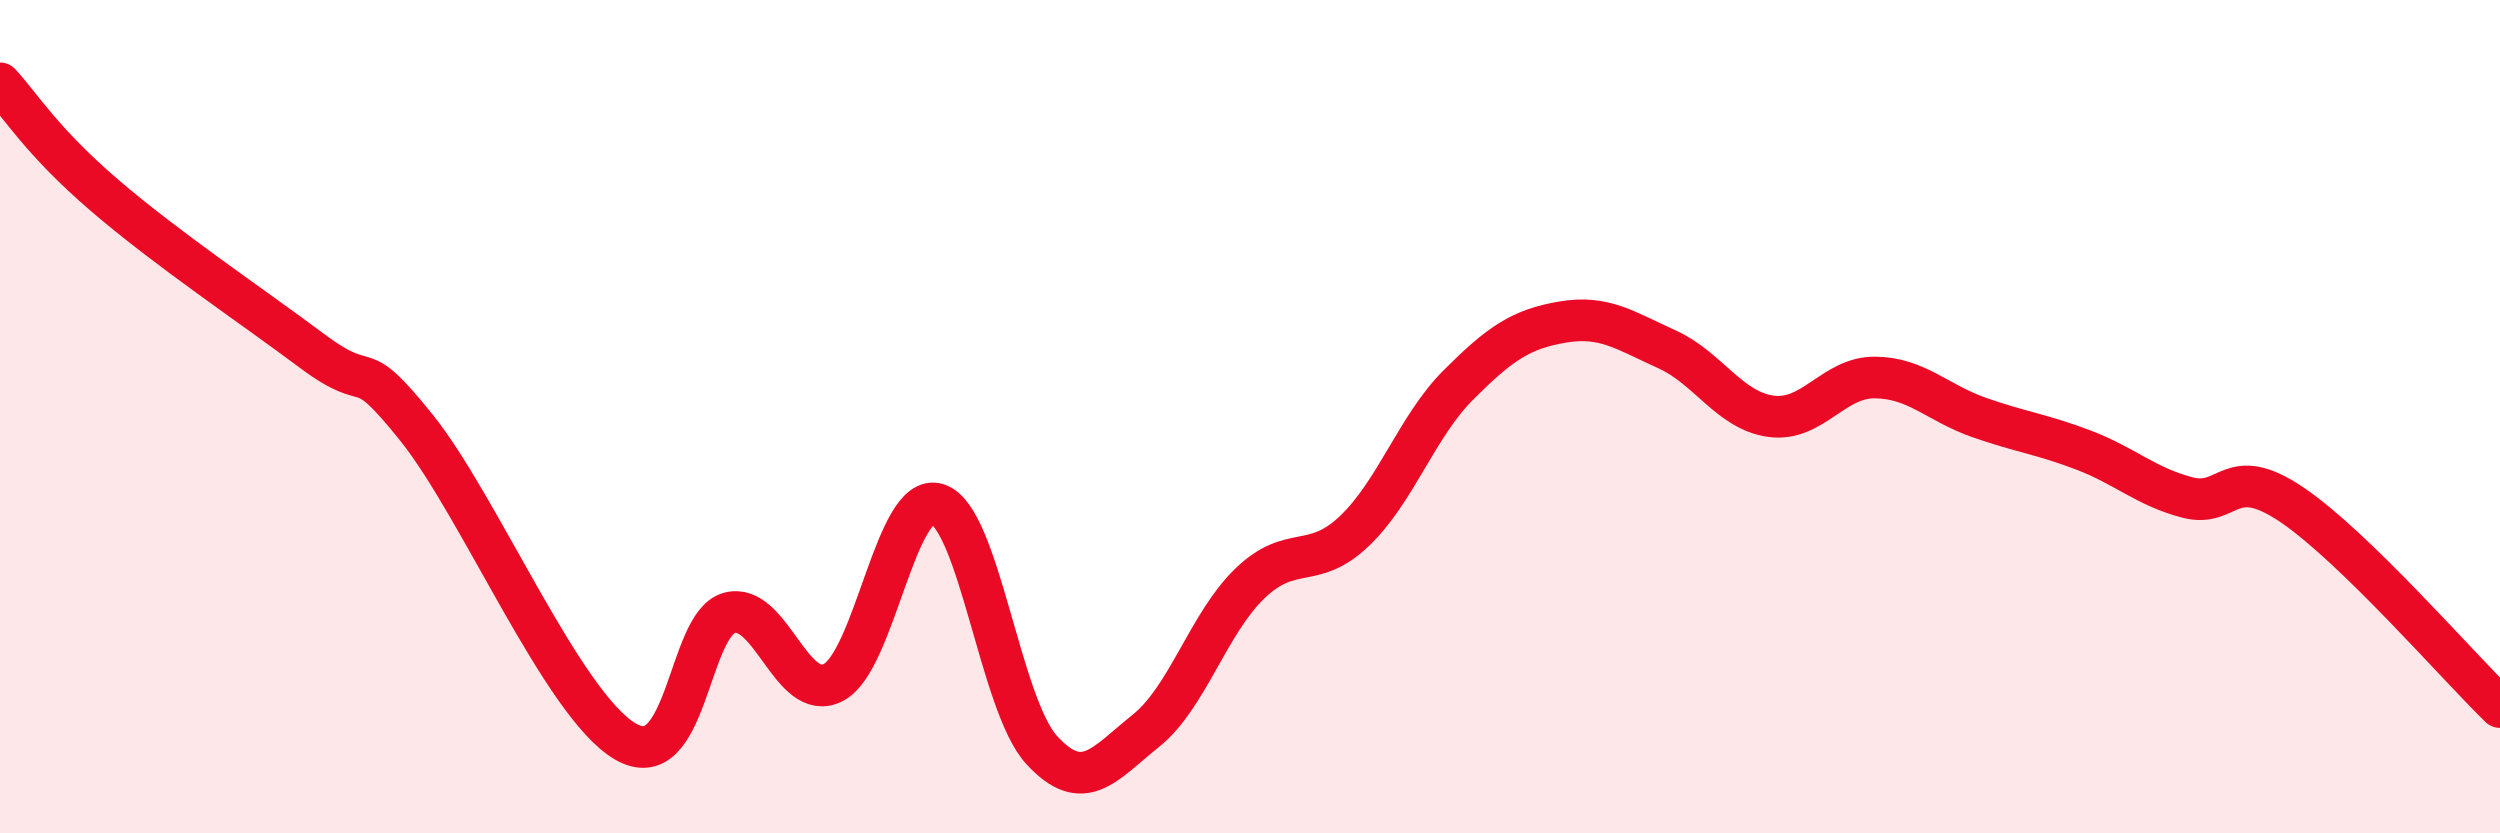 
    <svg width="60" height="20" viewBox="0 0 60 20" xmlns="http://www.w3.org/2000/svg">
      <path
        d="M 0,2 C 0.5,2.54 1,3.39 2.5,4.68 C 4,5.97 6,7.31 7.5,8.43 C 9,9.55 8.5,8.4 10,10.27 C 11.5,12.14 13.5,16.9 15,17.79 C 16.5,18.68 16.5,14.99 17.5,14.71 C 18.5,14.43 19,16.9 20,16.38 C 21,15.86 21.5,11.78 22.5,12.1 C 23.5,12.42 24,16.91 25,18 C 26,19.09 26.5,18.34 27.5,17.54 C 28.5,16.74 29,14.96 30,14 C 31,13.04 31.5,13.7 32.5,12.75 C 33.5,11.8 34,10.24 35,9.24 C 36,8.24 36.5,7.9 37.5,7.73 C 38.5,7.56 39,7.93 40,8.38 C 41,8.83 41.5,9.85 42.5,9.99 C 43.5,10.13 44,9.05 45,9.06 C 46,9.07 46.5,9.67 47.5,10.02 C 48.5,10.37 49,10.42 50,10.8 C 51,11.18 51.5,11.68 52.5,11.94 C 53.5,12.2 53.5,11.1 55,12.11 C 56.5,13.12 59,16 60,16.97L60 20L0 20Z"
        fill="#EB0A25"
        opacity="0.1"
        stroke-linecap="round"
        stroke-linejoin="round"
      />
      <path
        d="M 0,2 C 0.5,2.54 1,3.39 2.5,4.68 C 4,5.97 6,7.31 7.5,8.43 C 9,9.55 8.5,8.4 10,10.27 C 11.5,12.14 13.5,16.9 15,17.79 C 16.5,18.68 16.5,14.99 17.5,14.71 C 18.5,14.43 19,16.9 20,16.38 C 21,15.86 21.5,11.78 22.5,12.1 C 23.5,12.42 24,16.91 25,18 C 26,19.09 26.5,18.34 27.5,17.54 C 28.5,16.74 29,14.96 30,14 C 31,13.04 31.5,13.7 32.5,12.75 C 33.5,11.8 34,10.24 35,9.24 C 36,8.24 36.5,7.9 37.5,7.73 C 38.5,7.56 39,7.93 40,8.38 C 41,8.83 41.5,9.85 42.5,9.99 C 43.5,10.13 44,9.05 45,9.06 C 46,9.07 46.5,9.67 47.5,10.02 C 48.5,10.37 49,10.42 50,10.8 C 51,11.18 51.5,11.68 52.5,11.94 C 53.5,12.2 53.5,11.1 55,12.11 C 56.5,13.12 59,16 60,16.97"
        stroke="#EB0A25"
        stroke-width="1"
        fill="none"
        stroke-linecap="round"
        stroke-linejoin="round"
      />
    </svg>
  